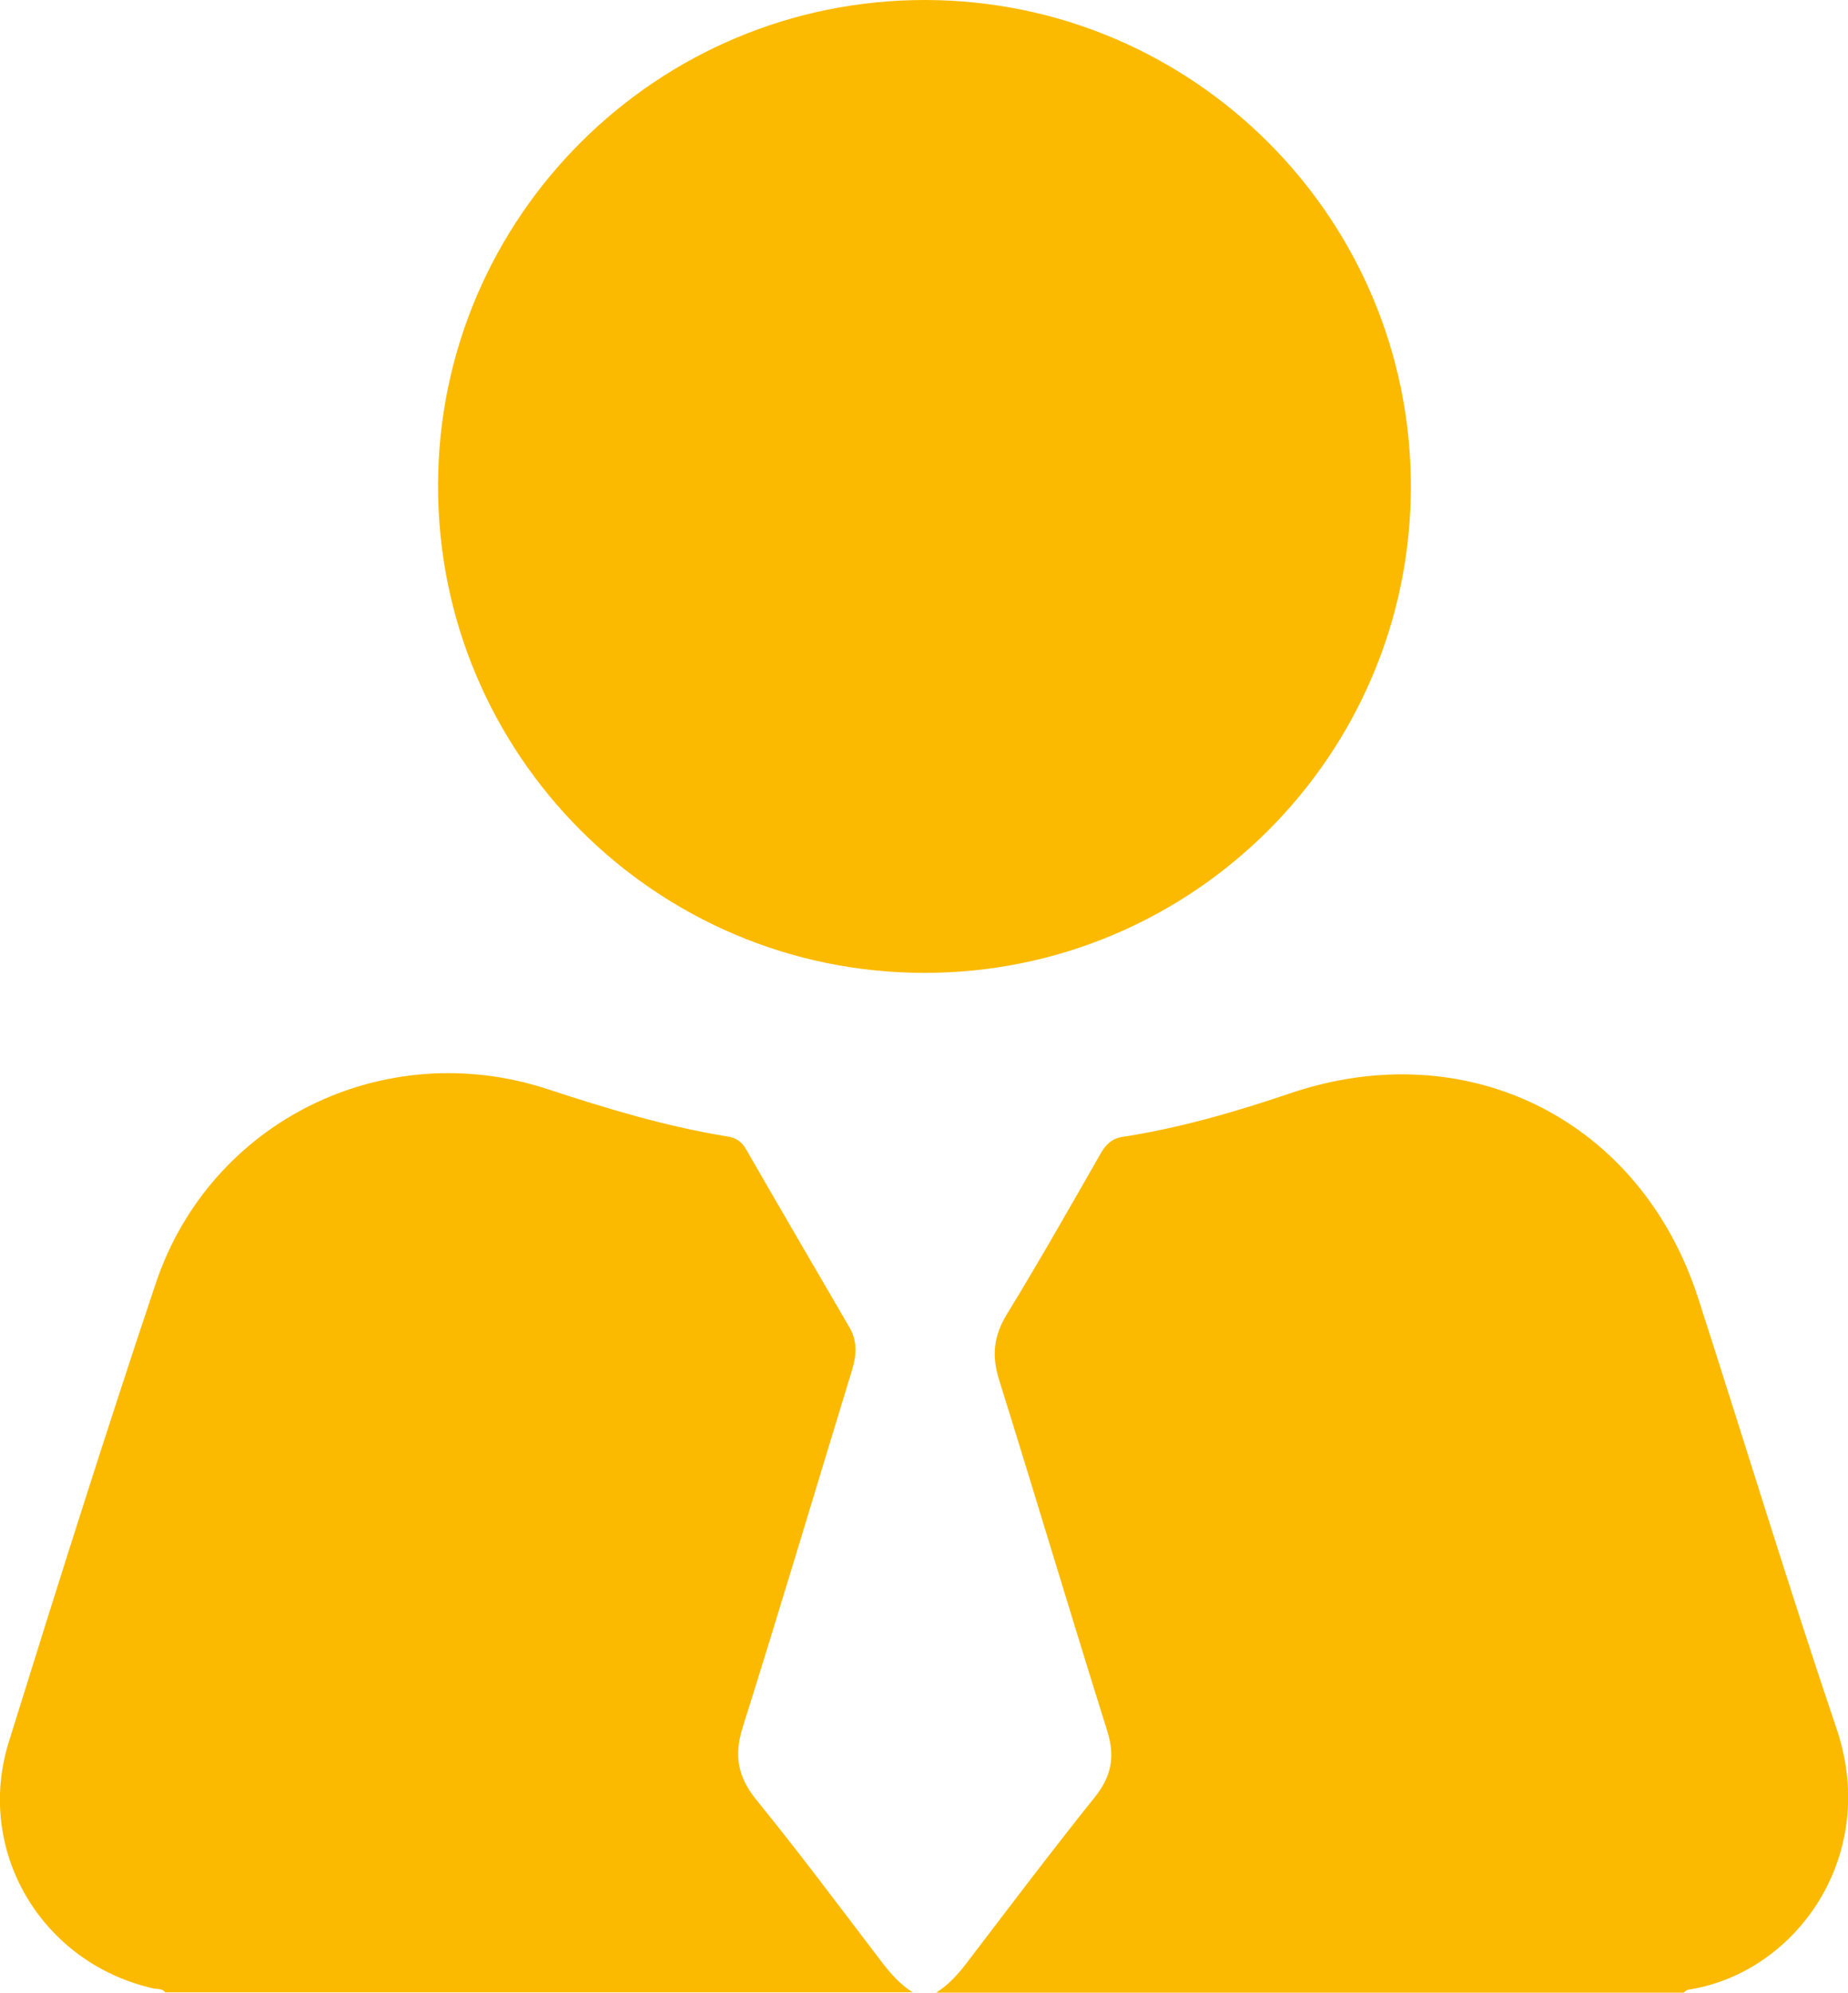 <?xml version="1.0" encoding="UTF-8"?>
<svg id="Capa_1" data-name="Capa 1" xmlns="http://www.w3.org/2000/svg" viewBox="0 0 120.95 130.41">
  <defs>
    <style>
      .cls-1 {
        fill: #fbba00;
        stroke-width: 0px;
      }
    </style>
  </defs>
  <path class="cls-1" d="M10.83,130.41c-.2-.29-.53-.22-.81-.28-7.29-1.66-11.66-8.97-9.45-16.11,3.12-10.03,6.28-20.05,9.62-30.02,3.57-10.65,14.96-16.23,25.65-12.72,3.87,1.27,7.76,2.45,11.79,3.1.55.09.9.33,1.19.82,2.24,3.89,4.51,7.78,6.77,11.66.54.92.47,1.84.17,2.82-2.38,7.78-4.7,15.58-7.14,23.33-.59,1.86-.35,3.27.89,4.79,2.84,3.49,5.52,7.1,8.25,10.67.57.74,1.18,1.42,1.98,1.92H10.83Z"/>
  <path class="cls-1" d="M61.27,130.41c.8-.5,1.41-1.18,1.98-1.92,2.78-3.64,5.54-7.3,8.4-10.87,1.1-1.37,1.34-2.66.82-4.33-2.4-7.64-4.68-15.31-7.07-22.95-.5-1.58-.38-2.9.5-4.33,2.12-3.47,4.13-7.01,6.15-10.54.34-.59.73-.96,1.44-1.07,3.74-.58,7.36-1.63,10.93-2.84,11.63-3.95,22.97,1.73,26.73,13.42,3.03,9.39,5.9,18.84,9.06,28.18,2.8,8.28-2.63,15.97-9.73,17.06-.11.02-.2.13-.31.2h-48.91Z"/>
  <path class="cls-1" d="M92.34,31.87c-.02,17.56-14.29,31.81-31.84,31.8-17.6,0-31.88-14.33-31.83-31.94C28.71,14.19,43.01-.03,60.57,0c17.56.03,31.79,14.31,31.77,31.87Z"/>
</svg>